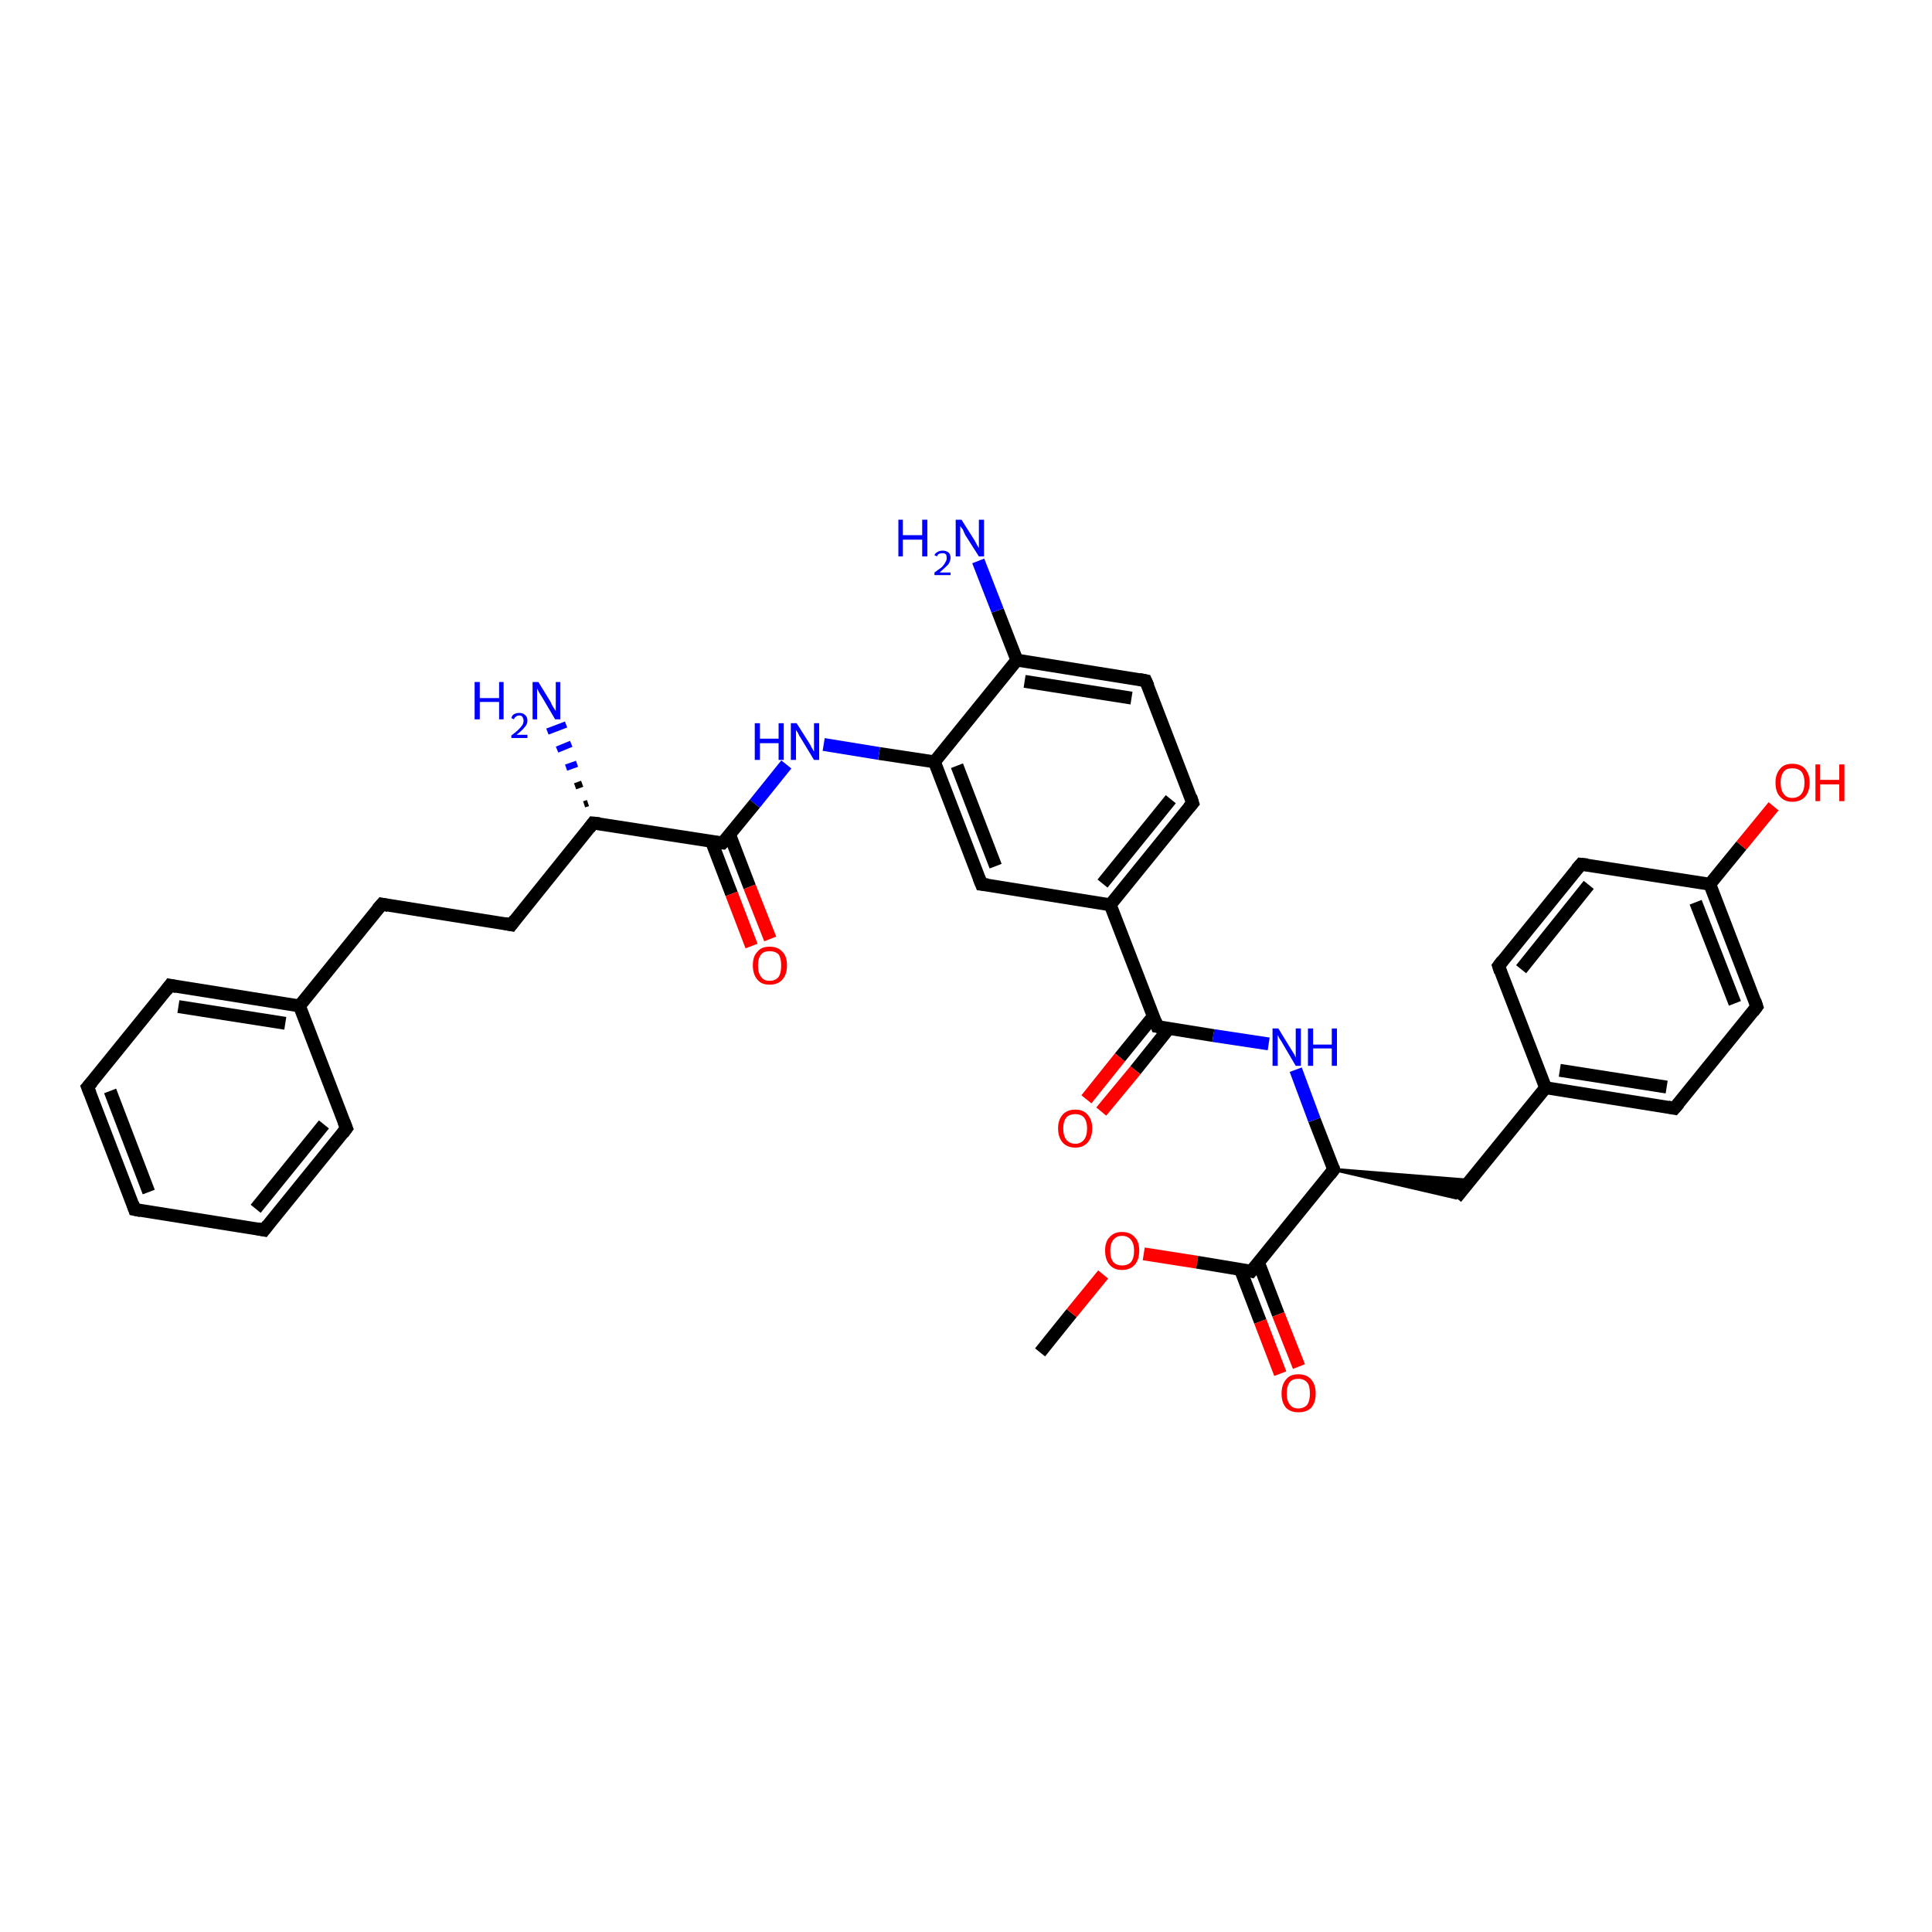 <?xml version='1.0' encoding='iso-8859-1'?>
<svg version='1.1' baseProfile='full'
              xmlns='http://www.w3.org/2000/svg'
                      xmlns:rdkit='http://www.rdkit.org/xml'
                      xmlns:xlink='http://www.w3.org/1999/xlink'
                  xml:space='preserve'
width='300px' height='300px' viewBox='0 0 300 300'>
<!-- END OF HEADER -->
<rect style='opacity:1.0;fill:#FFFFFF;stroke:none' width='300.0' height='300.0' x='0.0' y='0.0'> </rect>
<path class='bond-0 atom-0 atom-1' d='M 161.5,210.0 L 166.4,203.9' style='fill:none;fill-rule:evenodd;stroke:#000000;stroke-width:2.0px;stroke-linecap:butt;stroke-linejoin:miter;stroke-opacity:1' />
<path class='bond-0 atom-0 atom-1' d='M 166.4,203.9 L 171.3,197.9' style='fill:none;fill-rule:evenodd;stroke:#FF0000;stroke-width:2.0px;stroke-linecap:butt;stroke-linejoin:miter;stroke-opacity:1' />
<path class='bond-1 atom-1 atom-2' d='M 177.6,194.7 L 185.9,196.0' style='fill:none;fill-rule:evenodd;stroke:#FF0000;stroke-width:2.0px;stroke-linecap:butt;stroke-linejoin:miter;stroke-opacity:1' />
<path class='bond-1 atom-1 atom-2' d='M 185.9,196.0 L 194.3,197.4' style='fill:none;fill-rule:evenodd;stroke:#000000;stroke-width:2.0px;stroke-linecap:butt;stroke-linejoin:miter;stroke-opacity:1' />
<path class='bond-2 atom-2 atom-3' d='M 192.6,197.1 L 195.7,205.2' style='fill:none;fill-rule:evenodd;stroke:#000000;stroke-width:2.0px;stroke-linecap:butt;stroke-linejoin:miter;stroke-opacity:1' />
<path class='bond-2 atom-2 atom-3' d='M 195.7,205.2 L 198.8,213.3' style='fill:none;fill-rule:evenodd;stroke:#FF0000;stroke-width:2.0px;stroke-linecap:butt;stroke-linejoin:miter;stroke-opacity:1' />
<path class='bond-2 atom-2 atom-3' d='M 195.4,196.0 L 198.5,204.1' style='fill:none;fill-rule:evenodd;stroke:#000000;stroke-width:2.0px;stroke-linecap:butt;stroke-linejoin:miter;stroke-opacity:1' />
<path class='bond-2 atom-2 atom-3' d='M 198.5,204.1 L 201.7,212.2' style='fill:none;fill-rule:evenodd;stroke:#FF0000;stroke-width:2.0px;stroke-linecap:butt;stroke-linejoin:miter;stroke-opacity:1' />
<path class='bond-3 atom-2 atom-4' d='M 194.3,197.4 L 207.1,181.6' style='fill:none;fill-rule:evenodd;stroke:#000000;stroke-width:2.0px;stroke-linecap:butt;stroke-linejoin:miter;stroke-opacity:1' />
<path class='bond-4 atom-4 atom-5' d='M 207.1,181.6 L 228.3,183.3 L 226.1,186.0 Z' style='fill:#000000;fill-rule:evenodd;fill-opacity:1;stroke:#000000;stroke-width:0.5px;stroke-linecap:butt;stroke-linejoin:miter;stroke-opacity:1;' />
<path class='bond-5 atom-5 atom-6' d='M 226.1,186.0 L 240.0,168.9' style='fill:none;fill-rule:evenodd;stroke:#000000;stroke-width:2.0px;stroke-linecap:butt;stroke-linejoin:miter;stroke-opacity:1' />
<path class='bond-6 atom-6 atom-7' d='M 240.0,168.9 L 260.0,172.1' style='fill:none;fill-rule:evenodd;stroke:#000000;stroke-width:2.0px;stroke-linecap:butt;stroke-linejoin:miter;stroke-opacity:1' />
<path class='bond-6 atom-6 atom-7' d='M 242.2,166.2 L 258.8,168.8' style='fill:none;fill-rule:evenodd;stroke:#000000;stroke-width:2.0px;stroke-linecap:butt;stroke-linejoin:miter;stroke-opacity:1' />
<path class='bond-7 atom-7 atom-8' d='M 260.0,172.1 L 272.8,156.3' style='fill:none;fill-rule:evenodd;stroke:#000000;stroke-width:2.0px;stroke-linecap:butt;stroke-linejoin:miter;stroke-opacity:1' />
<path class='bond-8 atom-8 atom-9' d='M 272.8,156.3 L 265.5,137.3' style='fill:none;fill-rule:evenodd;stroke:#000000;stroke-width:2.0px;stroke-linecap:butt;stroke-linejoin:miter;stroke-opacity:1' />
<path class='bond-8 atom-8 atom-9' d='M 269.4,155.8 L 263.3,140.1' style='fill:none;fill-rule:evenodd;stroke:#000000;stroke-width:2.0px;stroke-linecap:butt;stroke-linejoin:miter;stroke-opacity:1' />
<path class='bond-9 atom-9 atom-10' d='M 265.5,137.3 L 270.4,131.3' style='fill:none;fill-rule:evenodd;stroke:#000000;stroke-width:2.0px;stroke-linecap:butt;stroke-linejoin:miter;stroke-opacity:1' />
<path class='bond-9 atom-9 atom-10' d='M 270.4,131.3 L 275.4,125.2' style='fill:none;fill-rule:evenodd;stroke:#FF0000;stroke-width:2.0px;stroke-linecap:butt;stroke-linejoin:miter;stroke-opacity:1' />
<path class='bond-10 atom-9 atom-11' d='M 265.5,137.3 L 245.5,134.2' style='fill:none;fill-rule:evenodd;stroke:#000000;stroke-width:2.0px;stroke-linecap:butt;stroke-linejoin:miter;stroke-opacity:1' />
<path class='bond-11 atom-11 atom-12' d='M 245.5,134.2 L 232.7,150.0' style='fill:none;fill-rule:evenodd;stroke:#000000;stroke-width:2.0px;stroke-linecap:butt;stroke-linejoin:miter;stroke-opacity:1' />
<path class='bond-11 atom-11 atom-12' d='M 246.7,137.4 L 236.2,150.5' style='fill:none;fill-rule:evenodd;stroke:#000000;stroke-width:2.0px;stroke-linecap:butt;stroke-linejoin:miter;stroke-opacity:1' />
<path class='bond-12 atom-4 atom-13' d='M 207.1,181.6 L 204.1,173.9' style='fill:none;fill-rule:evenodd;stroke:#000000;stroke-width:2.0px;stroke-linecap:butt;stroke-linejoin:miter;stroke-opacity:1' />
<path class='bond-12 atom-4 atom-13' d='M 204.1,173.9 L 201.2,166.1' style='fill:none;fill-rule:evenodd;stroke:#0000FF;stroke-width:2.0px;stroke-linecap:butt;stroke-linejoin:miter;stroke-opacity:1' />
<path class='bond-13 atom-13 atom-14' d='M 197.0,162.1 L 188.4,160.8' style='fill:none;fill-rule:evenodd;stroke:#0000FF;stroke-width:2.0px;stroke-linecap:butt;stroke-linejoin:miter;stroke-opacity:1' />
<path class='bond-13 atom-13 atom-14' d='M 188.4,160.8 L 179.7,159.4' style='fill:none;fill-rule:evenodd;stroke:#000000;stroke-width:2.0px;stroke-linecap:butt;stroke-linejoin:miter;stroke-opacity:1' />
<path class='bond-14 atom-14 atom-15' d='M 179.1,157.8 L 173.9,164.2' style='fill:none;fill-rule:evenodd;stroke:#000000;stroke-width:2.0px;stroke-linecap:butt;stroke-linejoin:miter;stroke-opacity:1' />
<path class='bond-14 atom-14 atom-15' d='M 173.9,164.2 L 168.7,170.7' style='fill:none;fill-rule:evenodd;stroke:#FF0000;stroke-width:2.0px;stroke-linecap:butt;stroke-linejoin:miter;stroke-opacity:1' />
<path class='bond-14 atom-14 atom-15' d='M 181.5,159.7 L 176.3,166.2' style='fill:none;fill-rule:evenodd;stroke:#000000;stroke-width:2.0px;stroke-linecap:butt;stroke-linejoin:miter;stroke-opacity:1' />
<path class='bond-14 atom-14 atom-15' d='M 176.3,166.2 L 171.0,172.6' style='fill:none;fill-rule:evenodd;stroke:#FF0000;stroke-width:2.0px;stroke-linecap:butt;stroke-linejoin:miter;stroke-opacity:1' />
<path class='bond-15 atom-14 atom-16' d='M 179.7,159.4 L 172.4,140.5' style='fill:none;fill-rule:evenodd;stroke:#000000;stroke-width:2.0px;stroke-linecap:butt;stroke-linejoin:miter;stroke-opacity:1' />
<path class='bond-16 atom-16 atom-17' d='M 172.4,140.5 L 185.2,124.7' style='fill:none;fill-rule:evenodd;stroke:#000000;stroke-width:2.0px;stroke-linecap:butt;stroke-linejoin:miter;stroke-opacity:1' />
<path class='bond-16 atom-16 atom-17' d='M 171.2,137.2 L 181.8,124.1' style='fill:none;fill-rule:evenodd;stroke:#000000;stroke-width:2.0px;stroke-linecap:butt;stroke-linejoin:miter;stroke-opacity:1' />
<path class='bond-17 atom-17 atom-18' d='M 185.2,124.7 L 177.9,105.7' style='fill:none;fill-rule:evenodd;stroke:#000000;stroke-width:2.0px;stroke-linecap:butt;stroke-linejoin:miter;stroke-opacity:1' />
<path class='bond-18 atom-18 atom-19' d='M 177.9,105.7 L 157.9,102.5' style='fill:none;fill-rule:evenodd;stroke:#000000;stroke-width:2.0px;stroke-linecap:butt;stroke-linejoin:miter;stroke-opacity:1' />
<path class='bond-18 atom-18 atom-19' d='M 175.7,108.4 L 159.1,105.8' style='fill:none;fill-rule:evenodd;stroke:#000000;stroke-width:2.0px;stroke-linecap:butt;stroke-linejoin:miter;stroke-opacity:1' />
<path class='bond-19 atom-19 atom-20' d='M 157.9,102.5 L 154.9,94.8' style='fill:none;fill-rule:evenodd;stroke:#000000;stroke-width:2.0px;stroke-linecap:butt;stroke-linejoin:miter;stroke-opacity:1' />
<path class='bond-19 atom-19 atom-20' d='M 154.9,94.8 L 151.9,87.1' style='fill:none;fill-rule:evenodd;stroke:#0000FF;stroke-width:2.0px;stroke-linecap:butt;stroke-linejoin:miter;stroke-opacity:1' />
<path class='bond-20 atom-19 atom-21' d='M 157.9,102.5 L 145.1,118.3' style='fill:none;fill-rule:evenodd;stroke:#000000;stroke-width:2.0px;stroke-linecap:butt;stroke-linejoin:miter;stroke-opacity:1' />
<path class='bond-21 atom-21 atom-22' d='M 145.1,118.3 L 136.5,117.0' style='fill:none;fill-rule:evenodd;stroke:#000000;stroke-width:2.0px;stroke-linecap:butt;stroke-linejoin:miter;stroke-opacity:1' />
<path class='bond-21 atom-21 atom-22' d='M 136.5,117.0 L 127.9,115.6' style='fill:none;fill-rule:evenodd;stroke:#0000FF;stroke-width:2.0px;stroke-linecap:butt;stroke-linejoin:miter;stroke-opacity:1' />
<path class='bond-22 atom-22 atom-23' d='M 122.1,118.7 L 117.2,124.8' style='fill:none;fill-rule:evenodd;stroke:#0000FF;stroke-width:2.0px;stroke-linecap:butt;stroke-linejoin:miter;stroke-opacity:1' />
<path class='bond-22 atom-22 atom-23' d='M 117.2,124.8 L 112.2,130.9' style='fill:none;fill-rule:evenodd;stroke:#000000;stroke-width:2.0px;stroke-linecap:butt;stroke-linejoin:miter;stroke-opacity:1' />
<path class='bond-23 atom-23 atom-24' d='M 110.5,130.7 L 113.6,138.8' style='fill:none;fill-rule:evenodd;stroke:#000000;stroke-width:2.0px;stroke-linecap:butt;stroke-linejoin:miter;stroke-opacity:1' />
<path class='bond-23 atom-23 atom-24' d='M 113.6,138.8 L 116.7,146.9' style='fill:none;fill-rule:evenodd;stroke:#FF0000;stroke-width:2.0px;stroke-linecap:butt;stroke-linejoin:miter;stroke-opacity:1' />
<path class='bond-23 atom-23 atom-24' d='M 113.3,129.6 L 116.4,137.7' style='fill:none;fill-rule:evenodd;stroke:#000000;stroke-width:2.0px;stroke-linecap:butt;stroke-linejoin:miter;stroke-opacity:1' />
<path class='bond-23 atom-23 atom-24' d='M 116.4,137.7 L 119.6,145.8' style='fill:none;fill-rule:evenodd;stroke:#FF0000;stroke-width:2.0px;stroke-linecap:butt;stroke-linejoin:miter;stroke-opacity:1' />
<path class='bond-24 atom-23 atom-25' d='M 112.2,130.9 L 92.1,127.8' style='fill:none;fill-rule:evenodd;stroke:#000000;stroke-width:2.0px;stroke-linecap:butt;stroke-linejoin:miter;stroke-opacity:1' />
<path class='bond-25 atom-25 atom-26' d='M 90.7,124.9 L 91.3,124.7' style='fill:none;fill-rule:evenodd;stroke:#000000;stroke-width:1.0px;stroke-linecap:butt;stroke-linejoin:miter;stroke-opacity:1' />
<path class='bond-25 atom-25 atom-26' d='M 89.3,122.1 L 90.4,121.7' style='fill:none;fill-rule:evenodd;stroke:#000000;stroke-width:1.0px;stroke-linecap:butt;stroke-linejoin:miter;stroke-opacity:1' />
<path class='bond-25 atom-25 atom-26' d='M 87.9,119.2 L 89.6,118.6' style='fill:none;fill-rule:evenodd;stroke:#0000FF;stroke-width:1.0px;stroke-linecap:butt;stroke-linejoin:miter;stroke-opacity:1' />
<path class='bond-25 atom-25 atom-26' d='M 86.5,116.4 L 88.7,115.5' style='fill:none;fill-rule:evenodd;stroke:#0000FF;stroke-width:1.0px;stroke-linecap:butt;stroke-linejoin:miter;stroke-opacity:1' />
<path class='bond-25 atom-25 atom-26' d='M 85.0,113.6 L 87.9,112.5' style='fill:none;fill-rule:evenodd;stroke:#0000FF;stroke-width:1.0px;stroke-linecap:butt;stroke-linejoin:miter;stroke-opacity:1' />
<path class='bond-26 atom-25 atom-27' d='M 92.1,127.8 L 79.4,143.6' style='fill:none;fill-rule:evenodd;stroke:#000000;stroke-width:2.0px;stroke-linecap:butt;stroke-linejoin:miter;stroke-opacity:1' />
<path class='bond-27 atom-27 atom-28' d='M 79.4,143.6 L 59.3,140.4' style='fill:none;fill-rule:evenodd;stroke:#000000;stroke-width:2.0px;stroke-linecap:butt;stroke-linejoin:miter;stroke-opacity:1' />
<path class='bond-28 atom-28 atom-29' d='M 59.3,140.4 L 46.5,156.2' style='fill:none;fill-rule:evenodd;stroke:#000000;stroke-width:2.0px;stroke-linecap:butt;stroke-linejoin:miter;stroke-opacity:1' />
<path class='bond-29 atom-29 atom-30' d='M 46.5,156.2 L 26.4,153.0' style='fill:none;fill-rule:evenodd;stroke:#000000;stroke-width:2.0px;stroke-linecap:butt;stroke-linejoin:miter;stroke-opacity:1' />
<path class='bond-29 atom-29 atom-30' d='M 44.3,158.9 L 27.7,156.3' style='fill:none;fill-rule:evenodd;stroke:#000000;stroke-width:2.0px;stroke-linecap:butt;stroke-linejoin:miter;stroke-opacity:1' />
<path class='bond-30 atom-30 atom-31' d='M 26.4,153.0 L 13.6,168.8' style='fill:none;fill-rule:evenodd;stroke:#000000;stroke-width:2.0px;stroke-linecap:butt;stroke-linejoin:miter;stroke-opacity:1' />
<path class='bond-31 atom-31 atom-32' d='M 13.6,168.8 L 20.9,187.8' style='fill:none;fill-rule:evenodd;stroke:#000000;stroke-width:2.0px;stroke-linecap:butt;stroke-linejoin:miter;stroke-opacity:1' />
<path class='bond-31 atom-31 atom-32' d='M 17.1,169.4 L 23.1,185.1' style='fill:none;fill-rule:evenodd;stroke:#000000;stroke-width:2.0px;stroke-linecap:butt;stroke-linejoin:miter;stroke-opacity:1' />
<path class='bond-32 atom-32 atom-33' d='M 20.9,187.8 L 41.0,191.0' style='fill:none;fill-rule:evenodd;stroke:#000000;stroke-width:2.0px;stroke-linecap:butt;stroke-linejoin:miter;stroke-opacity:1' />
<path class='bond-33 atom-33 atom-34' d='M 41.0,191.0 L 53.8,175.2' style='fill:none;fill-rule:evenodd;stroke:#000000;stroke-width:2.0px;stroke-linecap:butt;stroke-linejoin:miter;stroke-opacity:1' />
<path class='bond-33 atom-33 atom-34' d='M 39.7,187.7 L 50.3,174.6' style='fill:none;fill-rule:evenodd;stroke:#000000;stroke-width:2.0px;stroke-linecap:butt;stroke-linejoin:miter;stroke-opacity:1' />
<path class='bond-34 atom-21 atom-35' d='M 145.1,118.3 L 152.4,137.3' style='fill:none;fill-rule:evenodd;stroke:#000000;stroke-width:2.0px;stroke-linecap:butt;stroke-linejoin:miter;stroke-opacity:1' />
<path class='bond-34 atom-21 atom-35' d='M 148.6,118.9 L 154.6,134.5' style='fill:none;fill-rule:evenodd;stroke:#000000;stroke-width:2.0px;stroke-linecap:butt;stroke-linejoin:miter;stroke-opacity:1' />
<path class='bond-35 atom-12 atom-6' d='M 232.7,150.0 L 240.0,168.9' style='fill:none;fill-rule:evenodd;stroke:#000000;stroke-width:2.0px;stroke-linecap:butt;stroke-linejoin:miter;stroke-opacity:1' />
<path class='bond-36 atom-35 atom-16' d='M 152.4,137.3 L 172.4,140.5' style='fill:none;fill-rule:evenodd;stroke:#000000;stroke-width:2.0px;stroke-linecap:butt;stroke-linejoin:miter;stroke-opacity:1' />
<path class='bond-37 atom-34 atom-29' d='M 53.8,175.2 L 46.5,156.2' style='fill:none;fill-rule:evenodd;stroke:#000000;stroke-width:2.0px;stroke-linecap:butt;stroke-linejoin:miter;stroke-opacity:1' />
<path d='M 193.9,197.3 L 194.3,197.4 L 195.0,196.6' style='fill:none;stroke:#000000;stroke-width:2.0px;stroke-linecap:butt;stroke-linejoin:miter;stroke-opacity:1;' />
<path d='M 206.5,182.4 L 207.1,181.6 L 207.0,181.2' style='fill:none;stroke:#000000;stroke-width:2.0px;stroke-linecap:butt;stroke-linejoin:miter;stroke-opacity:1;' />
<path d='M 259.0,171.9 L 260.0,172.1 L 260.7,171.3' style='fill:none;stroke:#000000;stroke-width:2.0px;stroke-linecap:butt;stroke-linejoin:miter;stroke-opacity:1;' />
<path d='M 272.2,157.1 L 272.8,156.3 L 272.5,155.4' style='fill:none;stroke:#000000;stroke-width:2.0px;stroke-linecap:butt;stroke-linejoin:miter;stroke-opacity:1;' />
<path d='M 246.5,134.3 L 245.5,134.2 L 244.8,135.0' style='fill:none;stroke:#000000;stroke-width:2.0px;stroke-linecap:butt;stroke-linejoin:miter;stroke-opacity:1;' />
<path d='M 233.3,149.2 L 232.7,150.0 L 233.0,150.9' style='fill:none;stroke:#000000;stroke-width:2.0px;stroke-linecap:butt;stroke-linejoin:miter;stroke-opacity:1;' />
<path d='M 180.2,159.5 L 179.7,159.4 L 179.4,158.5' style='fill:none;stroke:#000000;stroke-width:2.0px;stroke-linecap:butt;stroke-linejoin:miter;stroke-opacity:1;' />
<path d='M 184.6,125.4 L 185.2,124.7 L 184.9,123.7' style='fill:none;stroke:#000000;stroke-width:2.0px;stroke-linecap:butt;stroke-linejoin:miter;stroke-opacity:1;' />
<path d='M 178.3,106.6 L 177.9,105.7 L 176.9,105.5' style='fill:none;stroke:#000000;stroke-width:2.0px;stroke-linecap:butt;stroke-linejoin:miter;stroke-opacity:1;' />
<path d='M 112.5,130.6 L 112.2,130.9 L 111.2,130.8' style='fill:none;stroke:#000000;stroke-width:2.0px;stroke-linecap:butt;stroke-linejoin:miter;stroke-opacity:1;' />
<path d='M 93.1,127.9 L 92.1,127.8 L 91.5,128.6' style='fill:none;stroke:#000000;stroke-width:2.0px;stroke-linecap:butt;stroke-linejoin:miter;stroke-opacity:1;' />
<path d='M 80.0,142.8 L 79.4,143.6 L 78.4,143.4' style='fill:none;stroke:#000000;stroke-width:2.0px;stroke-linecap:butt;stroke-linejoin:miter;stroke-opacity:1;' />
<path d='M 60.3,140.6 L 59.3,140.4 L 58.6,141.2' style='fill:none;stroke:#000000;stroke-width:2.0px;stroke-linecap:butt;stroke-linejoin:miter;stroke-opacity:1;' />
<path d='M 27.4,153.2 L 26.4,153.0 L 25.8,153.8' style='fill:none;stroke:#000000;stroke-width:2.0px;stroke-linecap:butt;stroke-linejoin:miter;stroke-opacity:1;' />
<path d='M 14.3,168.0 L 13.6,168.8 L 14.0,169.8' style='fill:none;stroke:#000000;stroke-width:2.0px;stroke-linecap:butt;stroke-linejoin:miter;stroke-opacity:1;' />
<path d='M 20.6,186.9 L 20.9,187.8 L 21.9,188.0' style='fill:none;stroke:#000000;stroke-width:2.0px;stroke-linecap:butt;stroke-linejoin:miter;stroke-opacity:1;' />
<path d='M 40.0,190.8 L 41.0,191.0 L 41.6,190.2' style='fill:none;stroke:#000000;stroke-width:2.0px;stroke-linecap:butt;stroke-linejoin:miter;stroke-opacity:1;' />
<path d='M 53.2,176.0 L 53.8,175.2 L 53.4,174.2' style='fill:none;stroke:#000000;stroke-width:2.0px;stroke-linecap:butt;stroke-linejoin:miter;stroke-opacity:1;' />
<path d='M 152.0,136.3 L 152.4,137.3 L 153.4,137.4' style='fill:none;stroke:#000000;stroke-width:2.0px;stroke-linecap:butt;stroke-linejoin:miter;stroke-opacity:1;' />
<path class='atom-1' d='M 171.6 194.2
Q 171.6 192.8, 172.3 192.1
Q 173.0 191.3, 174.2 191.3
Q 175.5 191.3, 176.2 192.1
Q 176.9 192.8, 176.9 194.2
Q 176.9 195.6, 176.2 196.4
Q 175.5 197.2, 174.2 197.2
Q 173.0 197.2, 172.3 196.4
Q 171.6 195.6, 171.6 194.2
M 174.2 196.5
Q 175.1 196.5, 175.6 196.0
Q 176.1 195.4, 176.1 194.2
Q 176.1 193.1, 175.6 192.5
Q 175.1 191.9, 174.2 191.9
Q 173.4 191.9, 172.9 192.5
Q 172.4 193.1, 172.4 194.2
Q 172.4 195.4, 172.9 196.0
Q 173.4 196.5, 174.2 196.5
' fill='#FF0000'/>
<path class='atom-3' d='M 199.0 216.4
Q 199.0 215.0, 199.7 214.2
Q 200.3 213.4, 201.6 213.4
Q 202.9 213.4, 203.6 214.2
Q 204.3 215.0, 204.3 216.4
Q 204.3 217.8, 203.6 218.6
Q 202.9 219.3, 201.6 219.3
Q 200.4 219.3, 199.7 218.6
Q 199.0 217.8, 199.0 216.4
M 201.6 218.7
Q 202.5 218.7, 203.0 218.1
Q 203.4 217.5, 203.4 216.4
Q 203.4 215.2, 203.0 214.7
Q 202.5 214.1, 201.6 214.1
Q 200.7 214.1, 200.3 214.6
Q 199.8 215.2, 199.8 216.4
Q 199.8 217.5, 200.3 218.1
Q 200.7 218.7, 201.6 218.7
' fill='#FF0000'/>
<path class='atom-10' d='M 275.7 121.5
Q 275.7 120.2, 276.4 119.4
Q 277.0 118.6, 278.3 118.6
Q 279.6 118.6, 280.3 119.4
Q 281.0 120.2, 281.0 121.5
Q 281.0 122.9, 280.3 123.7
Q 279.6 124.5, 278.3 124.5
Q 277.1 124.5, 276.4 123.7
Q 275.7 123.0, 275.7 121.5
M 278.3 123.9
Q 279.2 123.9, 279.7 123.3
Q 280.2 122.7, 280.2 121.5
Q 280.2 120.4, 279.7 119.8
Q 279.2 119.3, 278.3 119.3
Q 277.4 119.3, 277.0 119.8
Q 276.5 120.4, 276.5 121.5
Q 276.5 122.7, 277.0 123.3
Q 277.4 123.9, 278.3 123.9
' fill='#FF0000'/>
<path class='atom-10' d='M 281.9 118.7
L 282.6 118.7
L 282.6 121.1
L 285.6 121.1
L 285.6 118.7
L 286.4 118.7
L 286.4 124.4
L 285.6 124.4
L 285.6 121.8
L 282.6 121.8
L 282.6 124.4
L 281.9 124.4
L 281.9 118.7
' fill='#FF0000'/>
<path class='atom-13' d='M 198.5 159.7
L 200.4 162.8
Q 200.6 163.1, 200.9 163.6
Q 201.2 164.2, 201.2 164.2
L 201.2 159.7
L 202.0 159.7
L 202.0 165.5
L 201.2 165.5
L 199.2 162.1
Q 199.0 161.7, 198.7 161.3
Q 198.5 160.9, 198.4 160.7
L 198.4 165.5
L 197.6 165.5
L 197.6 159.7
L 198.5 159.7
' fill='#0000FF'/>
<path class='atom-13' d='M 203.1 159.7
L 203.9 159.7
L 203.9 162.2
L 206.8 162.2
L 206.8 159.7
L 207.6 159.7
L 207.6 165.5
L 206.8 165.5
L 206.8 162.8
L 203.9 162.8
L 203.9 165.5
L 203.1 165.5
L 203.1 159.7
' fill='#0000FF'/>
<path class='atom-15' d='M 164.3 175.2
Q 164.3 173.9, 165.0 173.1
Q 165.7 172.3, 167.0 172.3
Q 168.2 172.3, 168.9 173.1
Q 169.6 173.9, 169.6 175.2
Q 169.6 176.6, 168.9 177.4
Q 168.2 178.2, 167.0 178.2
Q 165.7 178.2, 165.0 177.4
Q 164.3 176.6, 164.3 175.2
M 167.0 177.6
Q 167.8 177.6, 168.3 177.0
Q 168.8 176.4, 168.8 175.2
Q 168.8 174.1, 168.3 173.5
Q 167.8 173.0, 167.0 173.0
Q 166.1 173.0, 165.6 173.5
Q 165.1 174.1, 165.1 175.2
Q 165.1 176.4, 165.6 177.0
Q 166.1 177.6, 167.0 177.6
' fill='#FF0000'/>
<path class='atom-20' d='M 139.5 80.7
L 140.2 80.7
L 140.2 83.1
L 143.2 83.1
L 143.2 80.7
L 144.0 80.7
L 144.0 86.4
L 143.2 86.4
L 143.2 83.8
L 140.2 83.8
L 140.2 86.4
L 139.5 86.4
L 139.5 80.7
' fill='#0000FF'/>
<path class='atom-20' d='M 145.1 86.2
Q 145.2 85.9, 145.6 85.7
Q 145.9 85.5, 146.4 85.5
Q 146.9 85.5, 147.3 85.8
Q 147.6 86.1, 147.6 86.6
Q 147.6 87.2, 147.2 87.7
Q 146.7 88.2, 145.9 88.9
L 147.6 88.9
L 147.6 89.3
L 145.1 89.3
L 145.1 88.9
Q 145.8 88.4, 146.2 88.1
Q 146.6 87.7, 146.8 87.3
Q 147.0 87.0, 147.0 86.7
Q 147.0 86.3, 146.9 86.1
Q 146.7 85.9, 146.4 85.9
Q 146.1 85.9, 145.8 86.0
Q 145.6 86.1, 145.5 86.4
L 145.1 86.2
' fill='#0000FF'/>
<path class='atom-20' d='M 149.3 80.7
L 151.2 83.7
Q 151.4 84.0, 151.7 84.6
Q 152.0 85.1, 152.0 85.1
L 152.0 80.7
L 152.8 80.7
L 152.8 86.4
L 152.0 86.4
L 149.9 83.1
Q 149.7 82.7, 149.5 82.2
Q 149.2 81.8, 149.1 81.7
L 149.1 86.4
L 148.4 86.4
L 148.4 80.7
L 149.3 80.7
' fill='#0000FF'/>
<path class='atom-22' d='M 117.2 112.3
L 118.0 112.3
L 118.0 114.7
L 120.9 114.7
L 120.9 112.3
L 121.7 112.3
L 121.7 118.0
L 120.9 118.0
L 120.9 115.4
L 118.0 115.4
L 118.0 118.0
L 117.2 118.0
L 117.2 112.3
' fill='#0000FF'/>
<path class='atom-22' d='M 123.7 112.3
L 125.6 115.3
Q 125.8 115.6, 126.1 116.2
Q 126.4 116.7, 126.4 116.7
L 126.4 112.3
L 127.2 112.3
L 127.2 118.0
L 126.4 118.0
L 124.4 114.7
Q 124.1 114.3, 123.9 113.8
Q 123.6 113.4, 123.6 113.3
L 123.6 118.0
L 122.8 118.0
L 122.8 112.3
L 123.7 112.3
' fill='#0000FF'/>
<path class='atom-24' d='M 116.9 149.9
Q 116.9 148.5, 117.6 147.8
Q 118.2 147.0, 119.5 147.0
Q 120.8 147.0, 121.5 147.8
Q 122.2 148.5, 122.2 149.9
Q 122.2 151.3, 121.5 152.1
Q 120.8 152.9, 119.5 152.9
Q 118.2 152.9, 117.6 152.1
Q 116.9 151.3, 116.9 149.9
M 119.5 152.3
Q 120.4 152.3, 120.9 151.7
Q 121.3 151.1, 121.3 149.9
Q 121.3 148.8, 120.9 148.2
Q 120.4 147.7, 119.5 147.7
Q 118.6 147.7, 118.2 148.2
Q 117.7 148.8, 117.7 149.9
Q 117.7 151.1, 118.2 151.7
Q 118.6 152.3, 119.5 152.3
' fill='#FF0000'/>
<path class='atom-26' d='M 73.7 105.9
L 74.5 105.9
L 74.5 108.4
L 77.5 108.4
L 77.5 105.9
L 78.2 105.9
L 78.2 111.7
L 77.5 111.7
L 77.5 109.0
L 74.5 109.0
L 74.5 111.7
L 73.7 111.7
L 73.7 105.9
' fill='#0000FF'/>
<path class='atom-26' d='M 79.4 111.5
Q 79.5 111.1, 79.8 110.9
Q 80.2 110.7, 80.6 110.7
Q 81.2 110.7, 81.5 111.0
Q 81.9 111.3, 81.9 111.9
Q 81.9 112.5, 81.4 113.0
Q 81.0 113.5, 80.2 114.1
L 81.9 114.1
L 81.9 114.6
L 79.4 114.6
L 79.4 114.2
Q 80.1 113.7, 80.5 113.3
Q 80.9 112.9, 81.1 112.6
Q 81.3 112.3, 81.3 111.9
Q 81.3 111.6, 81.1 111.3
Q 81.0 111.1, 80.6 111.1
Q 80.3 111.1, 80.1 111.3
Q 79.9 111.4, 79.8 111.7
L 79.4 111.5
' fill='#0000FF'/>
<path class='atom-26' d='M 83.6 105.9
L 85.5 109.0
Q 85.6 109.3, 85.9 109.8
Q 86.3 110.4, 86.3 110.4
L 86.3 105.9
L 87.0 105.9
L 87.0 111.7
L 86.2 111.7
L 84.2 108.3
Q 84.0 108.0, 83.7 107.5
Q 83.5 107.1, 83.4 106.9
L 83.4 111.7
L 82.7 111.7
L 82.7 105.9
L 83.6 105.9
' fill='#0000FF'/>
</svg>
